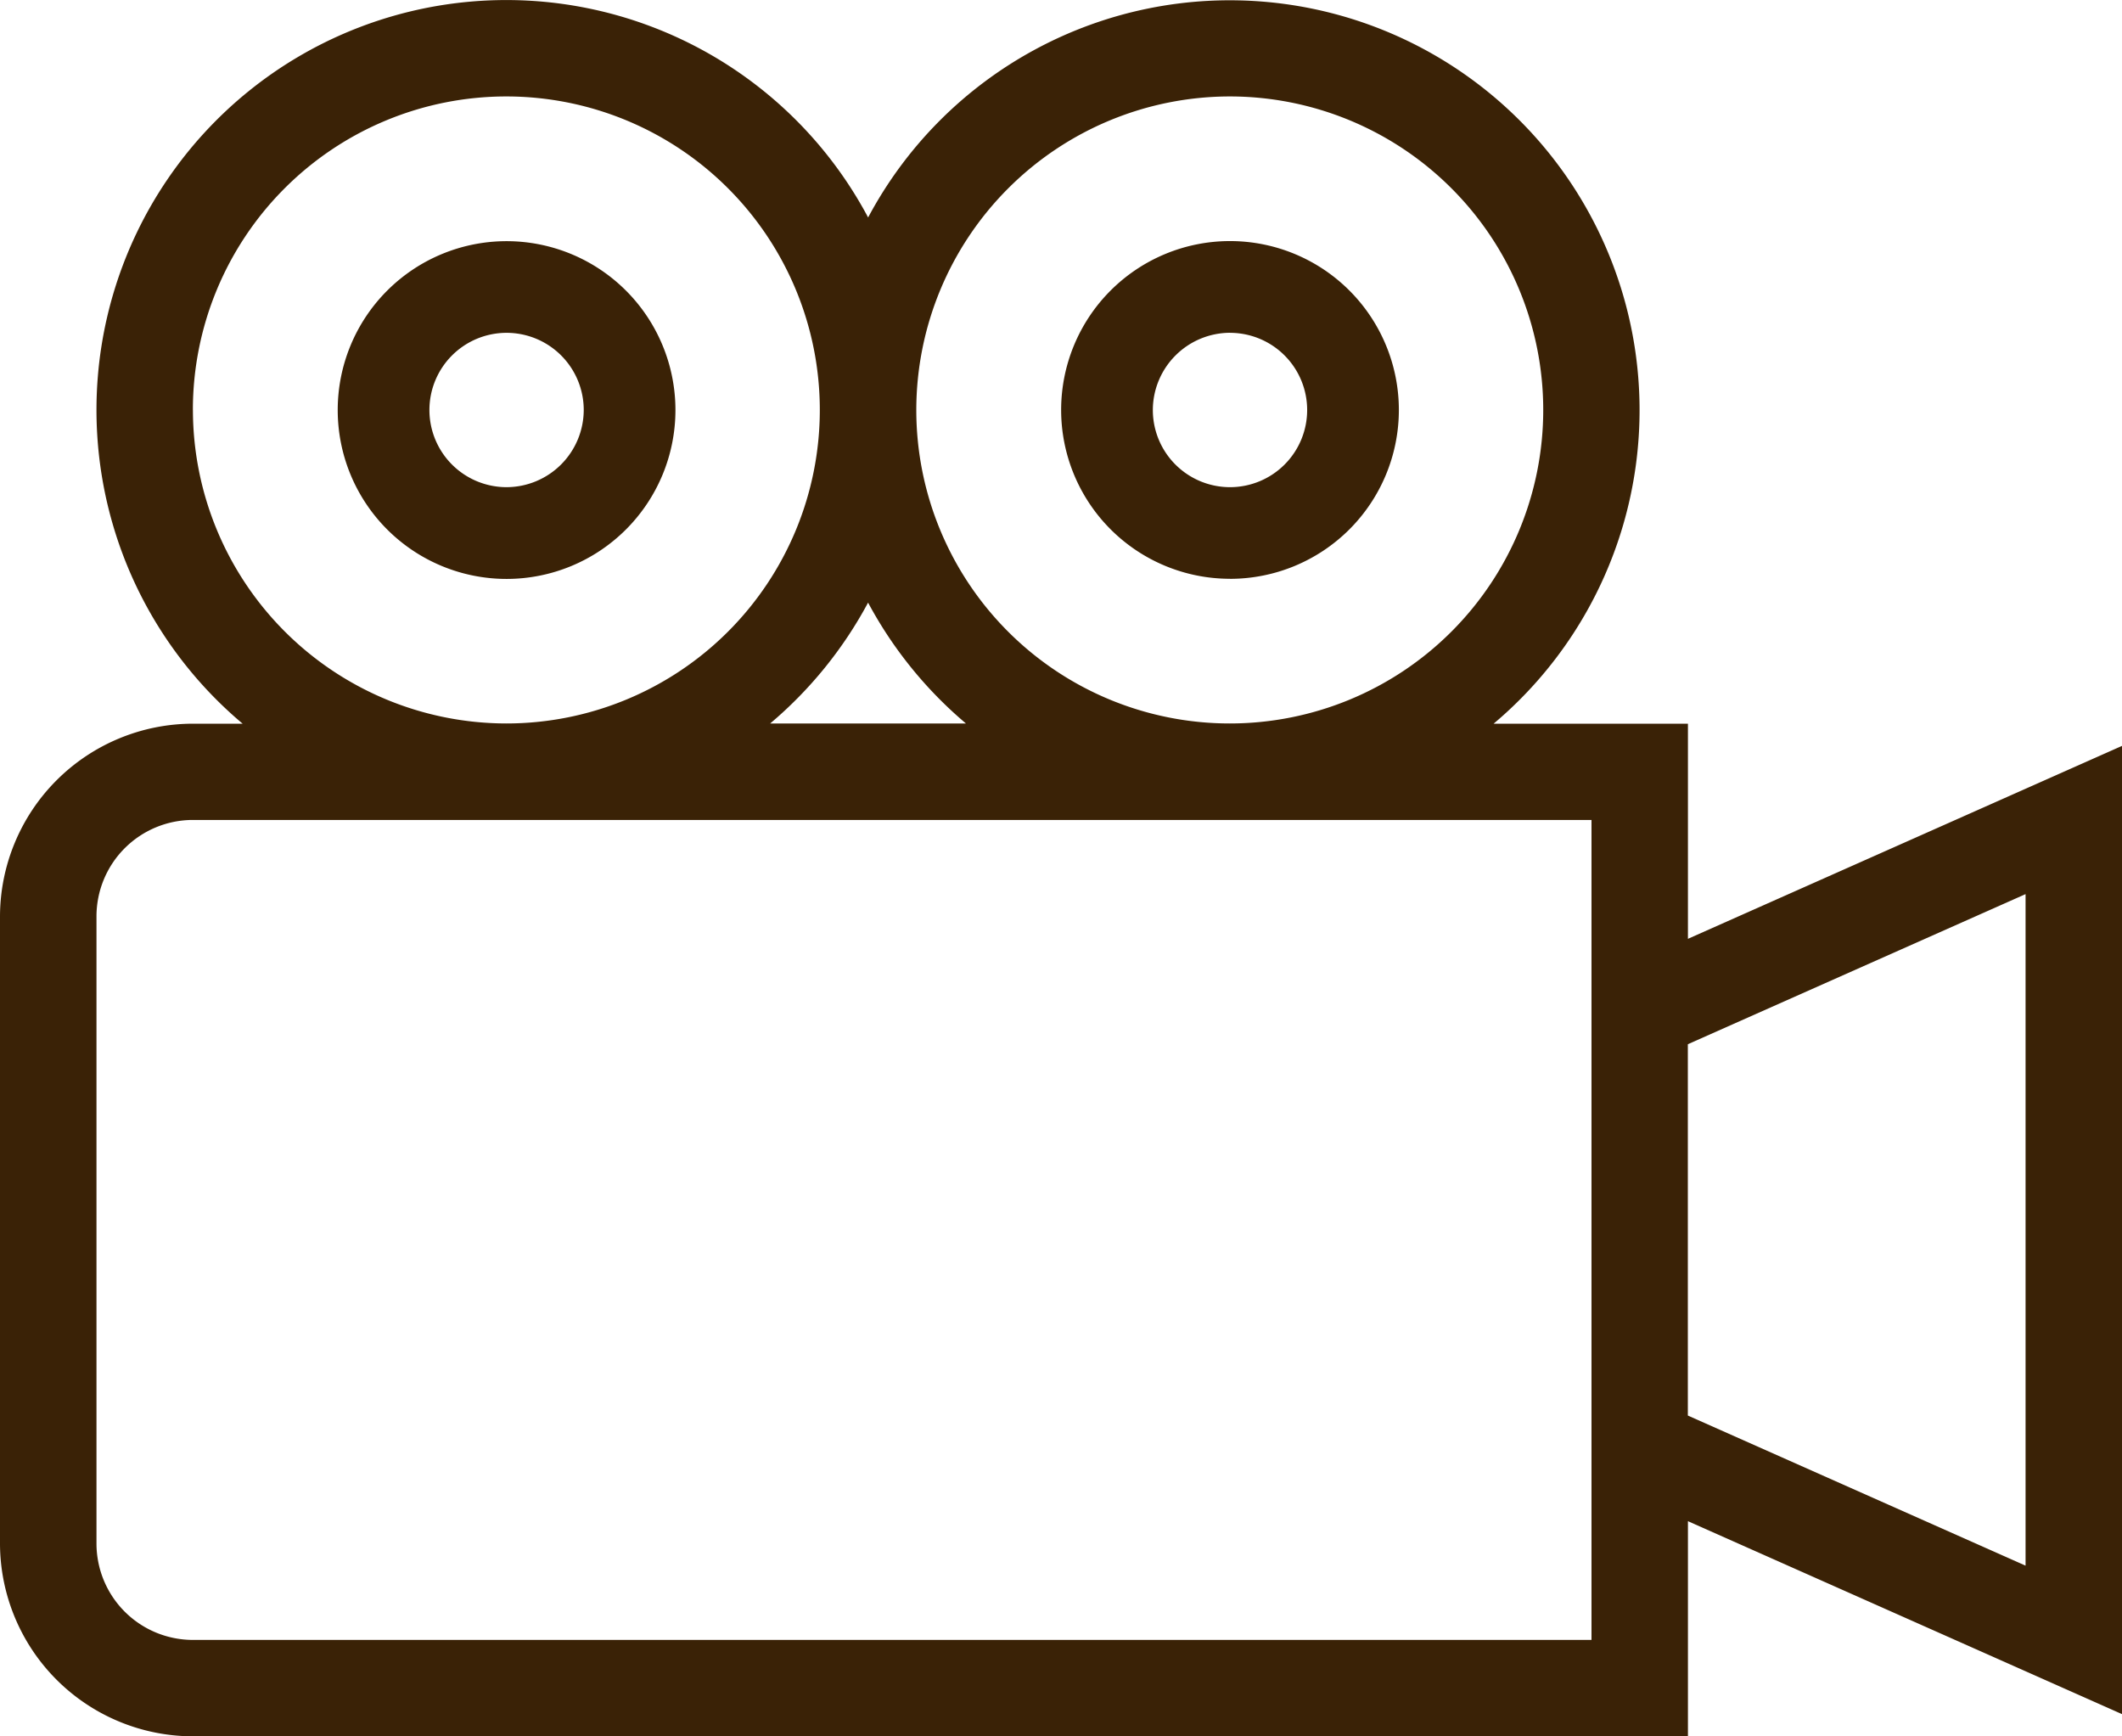 <svg xmlns="http://www.w3.org/2000/svg" width="45.24" height="37.014" viewBox="0 0 45.24 37.014">
  <path id="icon_R_0224" d="M105.24,155.9l-9.254,4.113v-4.586H91.843a8.736,8.736,0,1,0-13.335-10.791,8.737,8.737,0,1,0-13.335,10.791H64.113A4.118,4.118,0,0,0,60,159.535V172.9a4.118,4.118,0,0,0,4.113,4.113H95.986v-4.586l9.254,4.113ZM86.218,142.056a6.683,6.683,0,1,1-6.683,6.683A6.69,6.69,0,0,1,86.218,142.056Zm-5.624,13.366H76.42a8.818,8.818,0,0,0,2.087-2.576A8.818,8.818,0,0,0,80.594,155.423Zm-16.482-6.683a6.683,6.683,0,1,1,6.683,6.683A6.69,6.69,0,0,1,64.113,148.739ZM93.93,174.958H64.113a2.056,2.056,0,0,1-2.056-2.056V159.535a2.056,2.056,0,0,1,2.056-2.056H93.93Zm9.254-1.583-7.2-3.2V162.26l7.2-3.2ZM70.8,145.141a3.6,3.6,0,1,0,3.6,3.6A3.6,3.6,0,0,0,70.8,145.141Zm0,5.244a1.645,1.645,0,1,1,1.645-1.645A1.65,1.65,0,0,1,70.8,150.385Zm15.423,1.954a3.6,3.6,0,1,0-3.6-3.6A3.6,3.6,0,0,0,86.218,152.338Zm0-5.244a1.645,1.645,0,1,1-1.645,1.645A1.65,1.65,0,0,1,86.218,147.094Z" transform="translate(-60 -140)" fill="#3a2206"/>
</svg>

